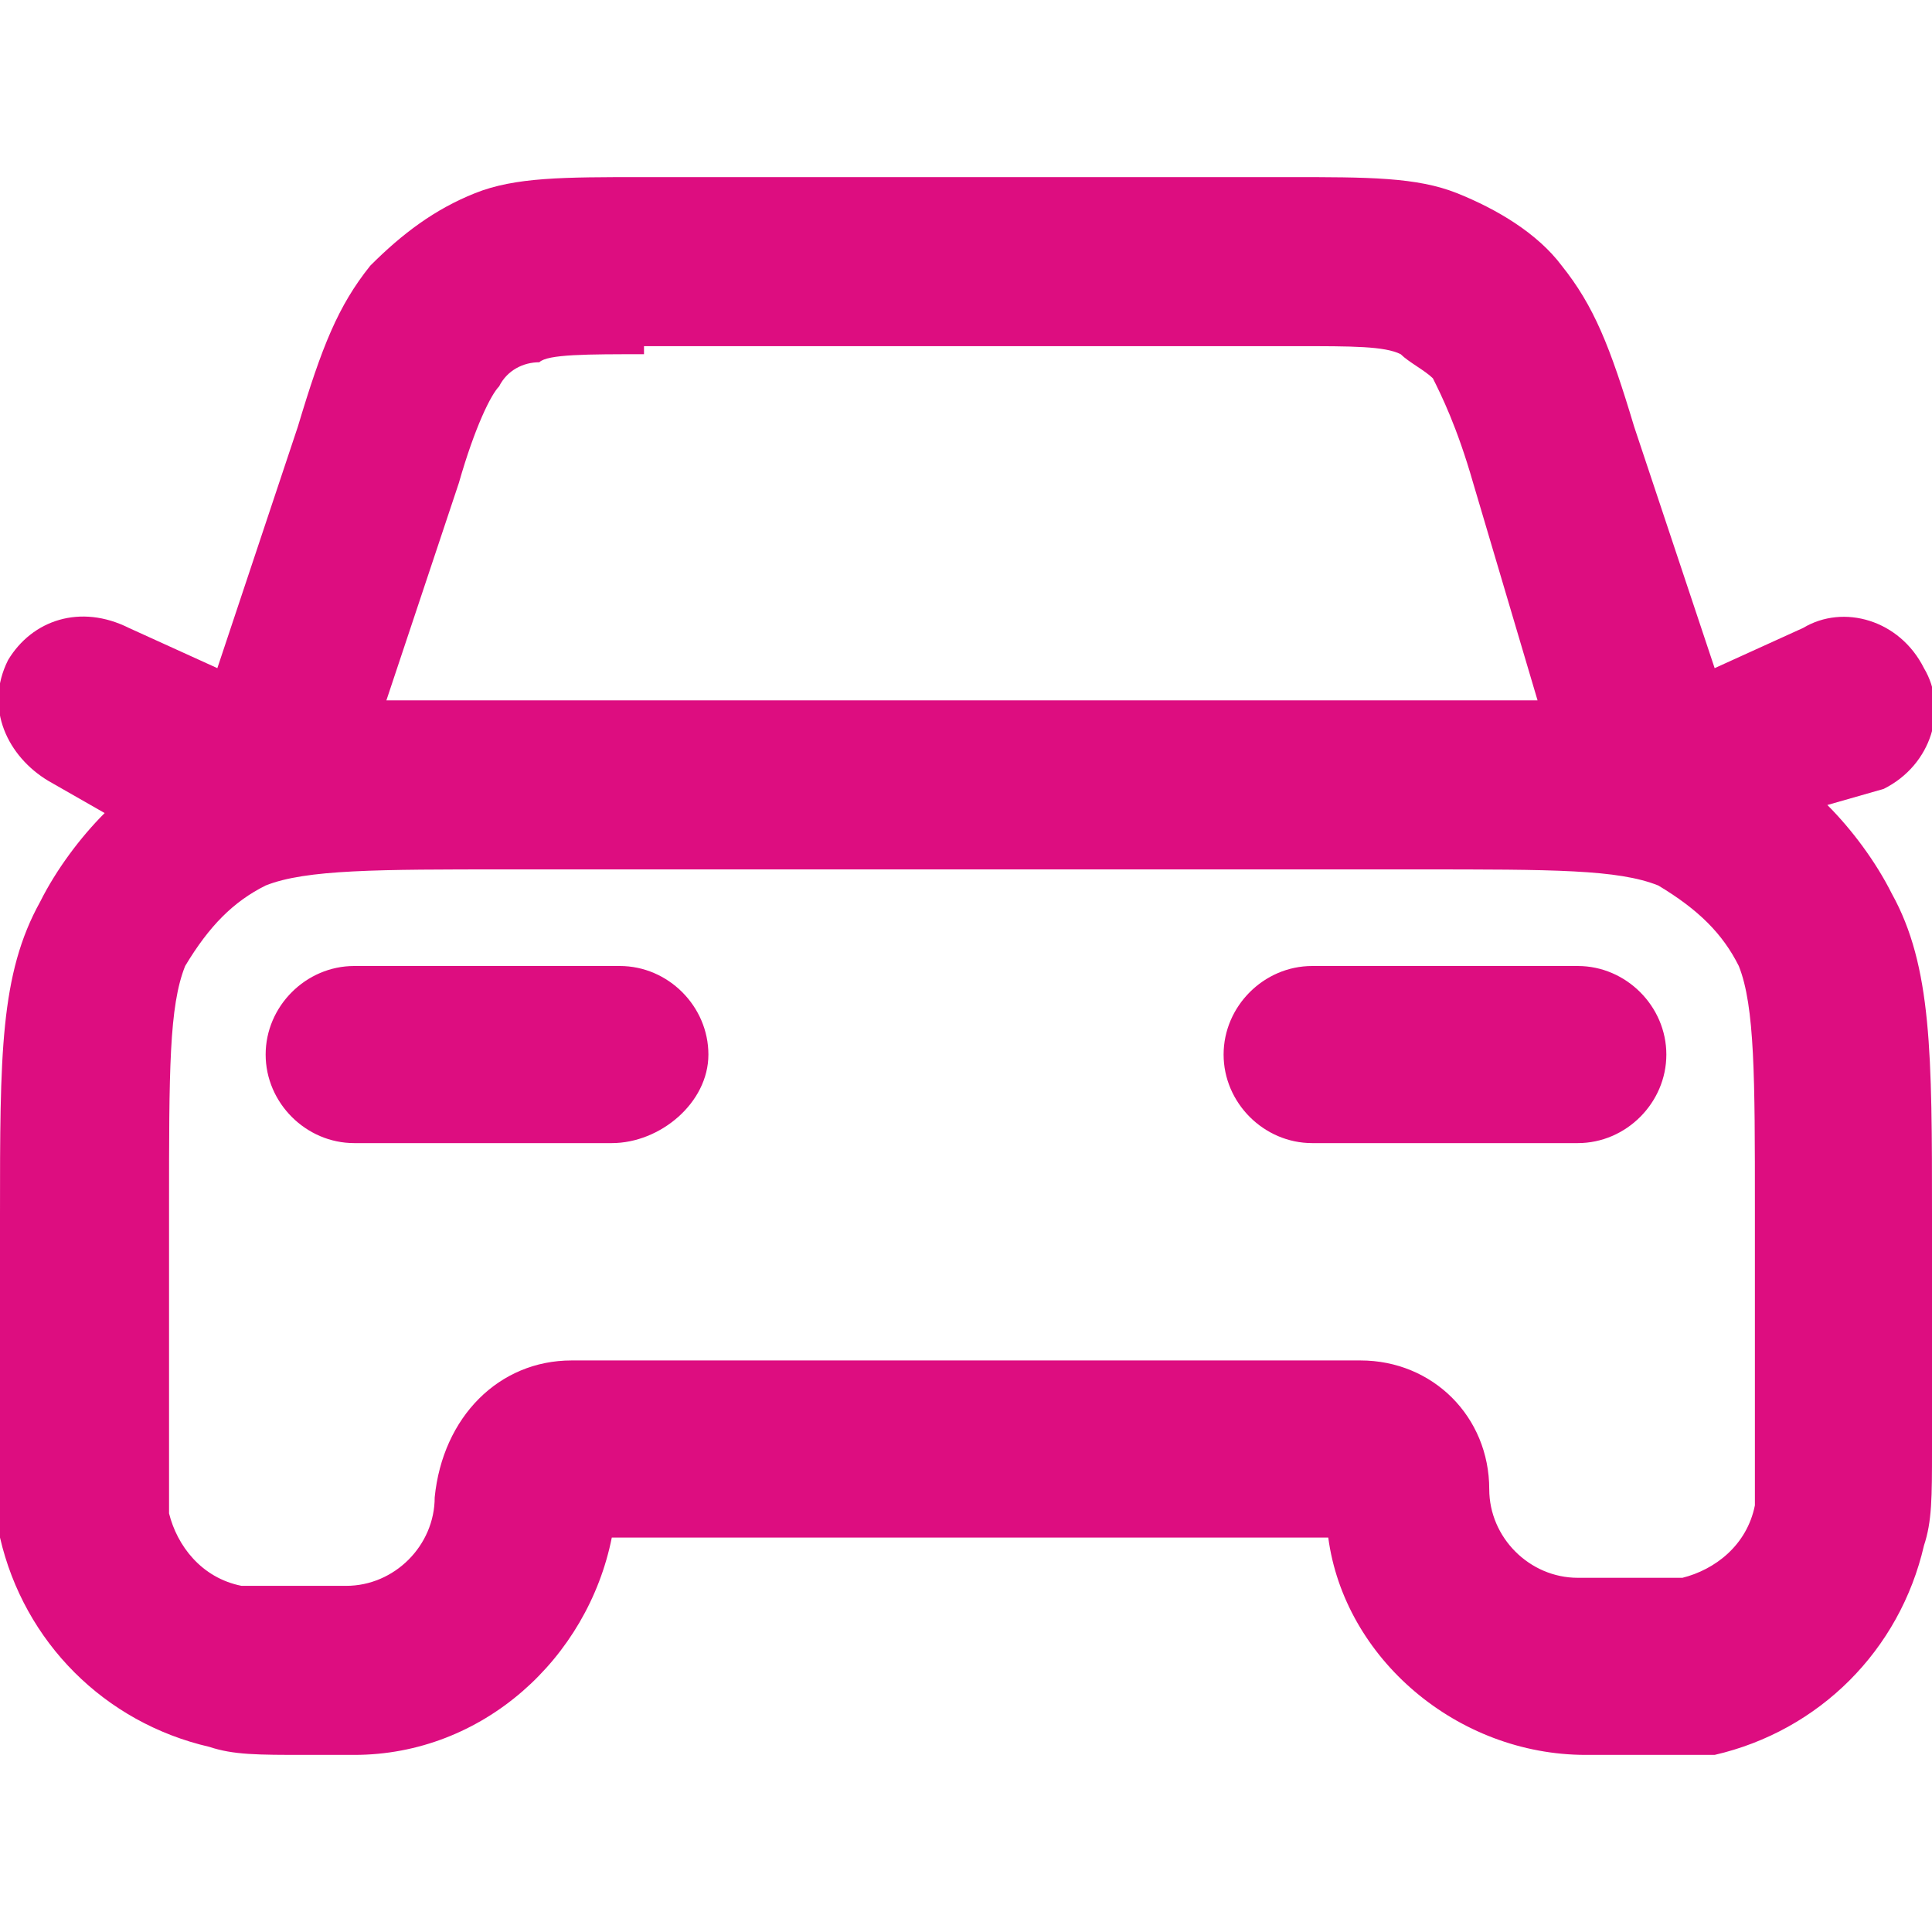 <?xml version="1.0" encoding="utf-8"?>
<!-- Generator: Adobe Illustrator 27.0.0, SVG Export Plug-In . SVG Version: 6.00 Build 0)  -->
<svg version="1.1" id="Layer_1" xmlns="http://www.w3.org/2000/svg" xmlns:xlink="http://www.w3.org/1999/xlink" x="0px" y="0px"
	 viewBox="0 0 24 24" style="enable-background:new 0 0 24 24;" xml:space="preserve">
<style type="text/css">
	.st0{fill:#DD0D80;}
</style>
<path class="st0" d="M20.2,21.8h-0.5c-1.6,0-3-1.2-3.2-2.7H7.6c-0.3,1.5-1.6,2.7-3.2,2.7H3.8c-0.6,0-0.9,0-1.2-0.1
	c-1.3-0.3-2.3-1.3-2.6-2.6C0,18.9,0,18.6,0,18v-2.9c0-2,0-3,0.5-3.9c0.2-0.4,0.5-0.8,0.8-1.1L0.6,9.7C0.1,9.4-0.2,8.8,0.1,8.2
	C0.4,7.7,1,7.5,1.6,7.8l1.1,0.5l1-3c0.3-1,0.5-1.5,0.9-2c0.4-0.4,0.8-0.7,1.3-0.9C6.4,2.2,7,2.2,8,2.2H16c1,0,1.6,0,2.1,0.2
	c0.5,0.2,1,0.5,1.3,0.9c0.4,0.5,0.6,1,0.9,2l1,3l1.1-0.5c0.5-0.3,1.2-0.1,1.5,0.5c0.3,0.5,0.1,1.2-0.5,1.5L22.7,10
	c0.3,0.3,0.6,0.7,0.8,1.1C24,12,24,13.1,24,15.1V18c0,0.6,0,0.9-0.1,1.2c-0.3,1.3-1.3,2.3-2.6,2.6C21,21.8,20.7,21.8,20.2,21.8z
	 M7.1,16.9h9.8c0.9,0,1.6,0.7,1.6,1.6c0,0.6,0.5,1.1,1.1,1.1h0.5c0.4,0,0.7,0,0.8,0c0.4-0.1,0.8-0.4,0.9-0.9c0-0.1,0-0.4,0-0.8v-2.9
	c0-1.6,0-2.5-0.2-3c-0.2-0.4-0.5-0.7-1-1c-0.5-0.2-1.3-0.2-3-0.2H6.3c-1.6,0-2.5,0-3,0.2c-0.4,0.2-0.7,0.5-1,1
	c-0.2,0.5-0.2,1.3-0.2,3V18c0,0.4,0,0.7,0,0.8c0.1,0.4,0.4,0.8,0.9,0.9c0.1,0,0.4,0,0.8,0h0.5c0.6,0,1.1-0.5,1.1-1.1
	C5.5,17.6,6.2,16.9,7.1,16.9z M8,4.4c-0.7,0-1.2,0-1.3,0.1C6.5,4.5,6.3,4.6,6.2,4.8C6.1,4.9,5.9,5.3,5.7,6L4.8,8.7c0.4,0,1,0,1.5,0
	h11.3c0.6,0,1.1,0,1.5,0L18.3,6c-0.2-0.7-0.4-1.1-0.5-1.3c-0.1-0.1-0.3-0.2-0.4-0.3c-0.2-0.1-0.6-0.1-1.3-0.1H8z M19.6,14.2h-3.3
	c-0.6,0-1.1-0.5-1.1-1.1s0.5-1.1,1.1-1.1h3.3c0.6,0,1.1,0.5,1.1,1.1S20.2,14.2,19.6,14.2z M7.6,14.2H4.4c-0.6,0-1.1-0.5-1.1-1.1
	S3.8,12,4.4,12h3.3c0.6,0,1.1,0.5,1.1,1.1S8.2,14.2,7.6,14.2z"/>
</svg>
